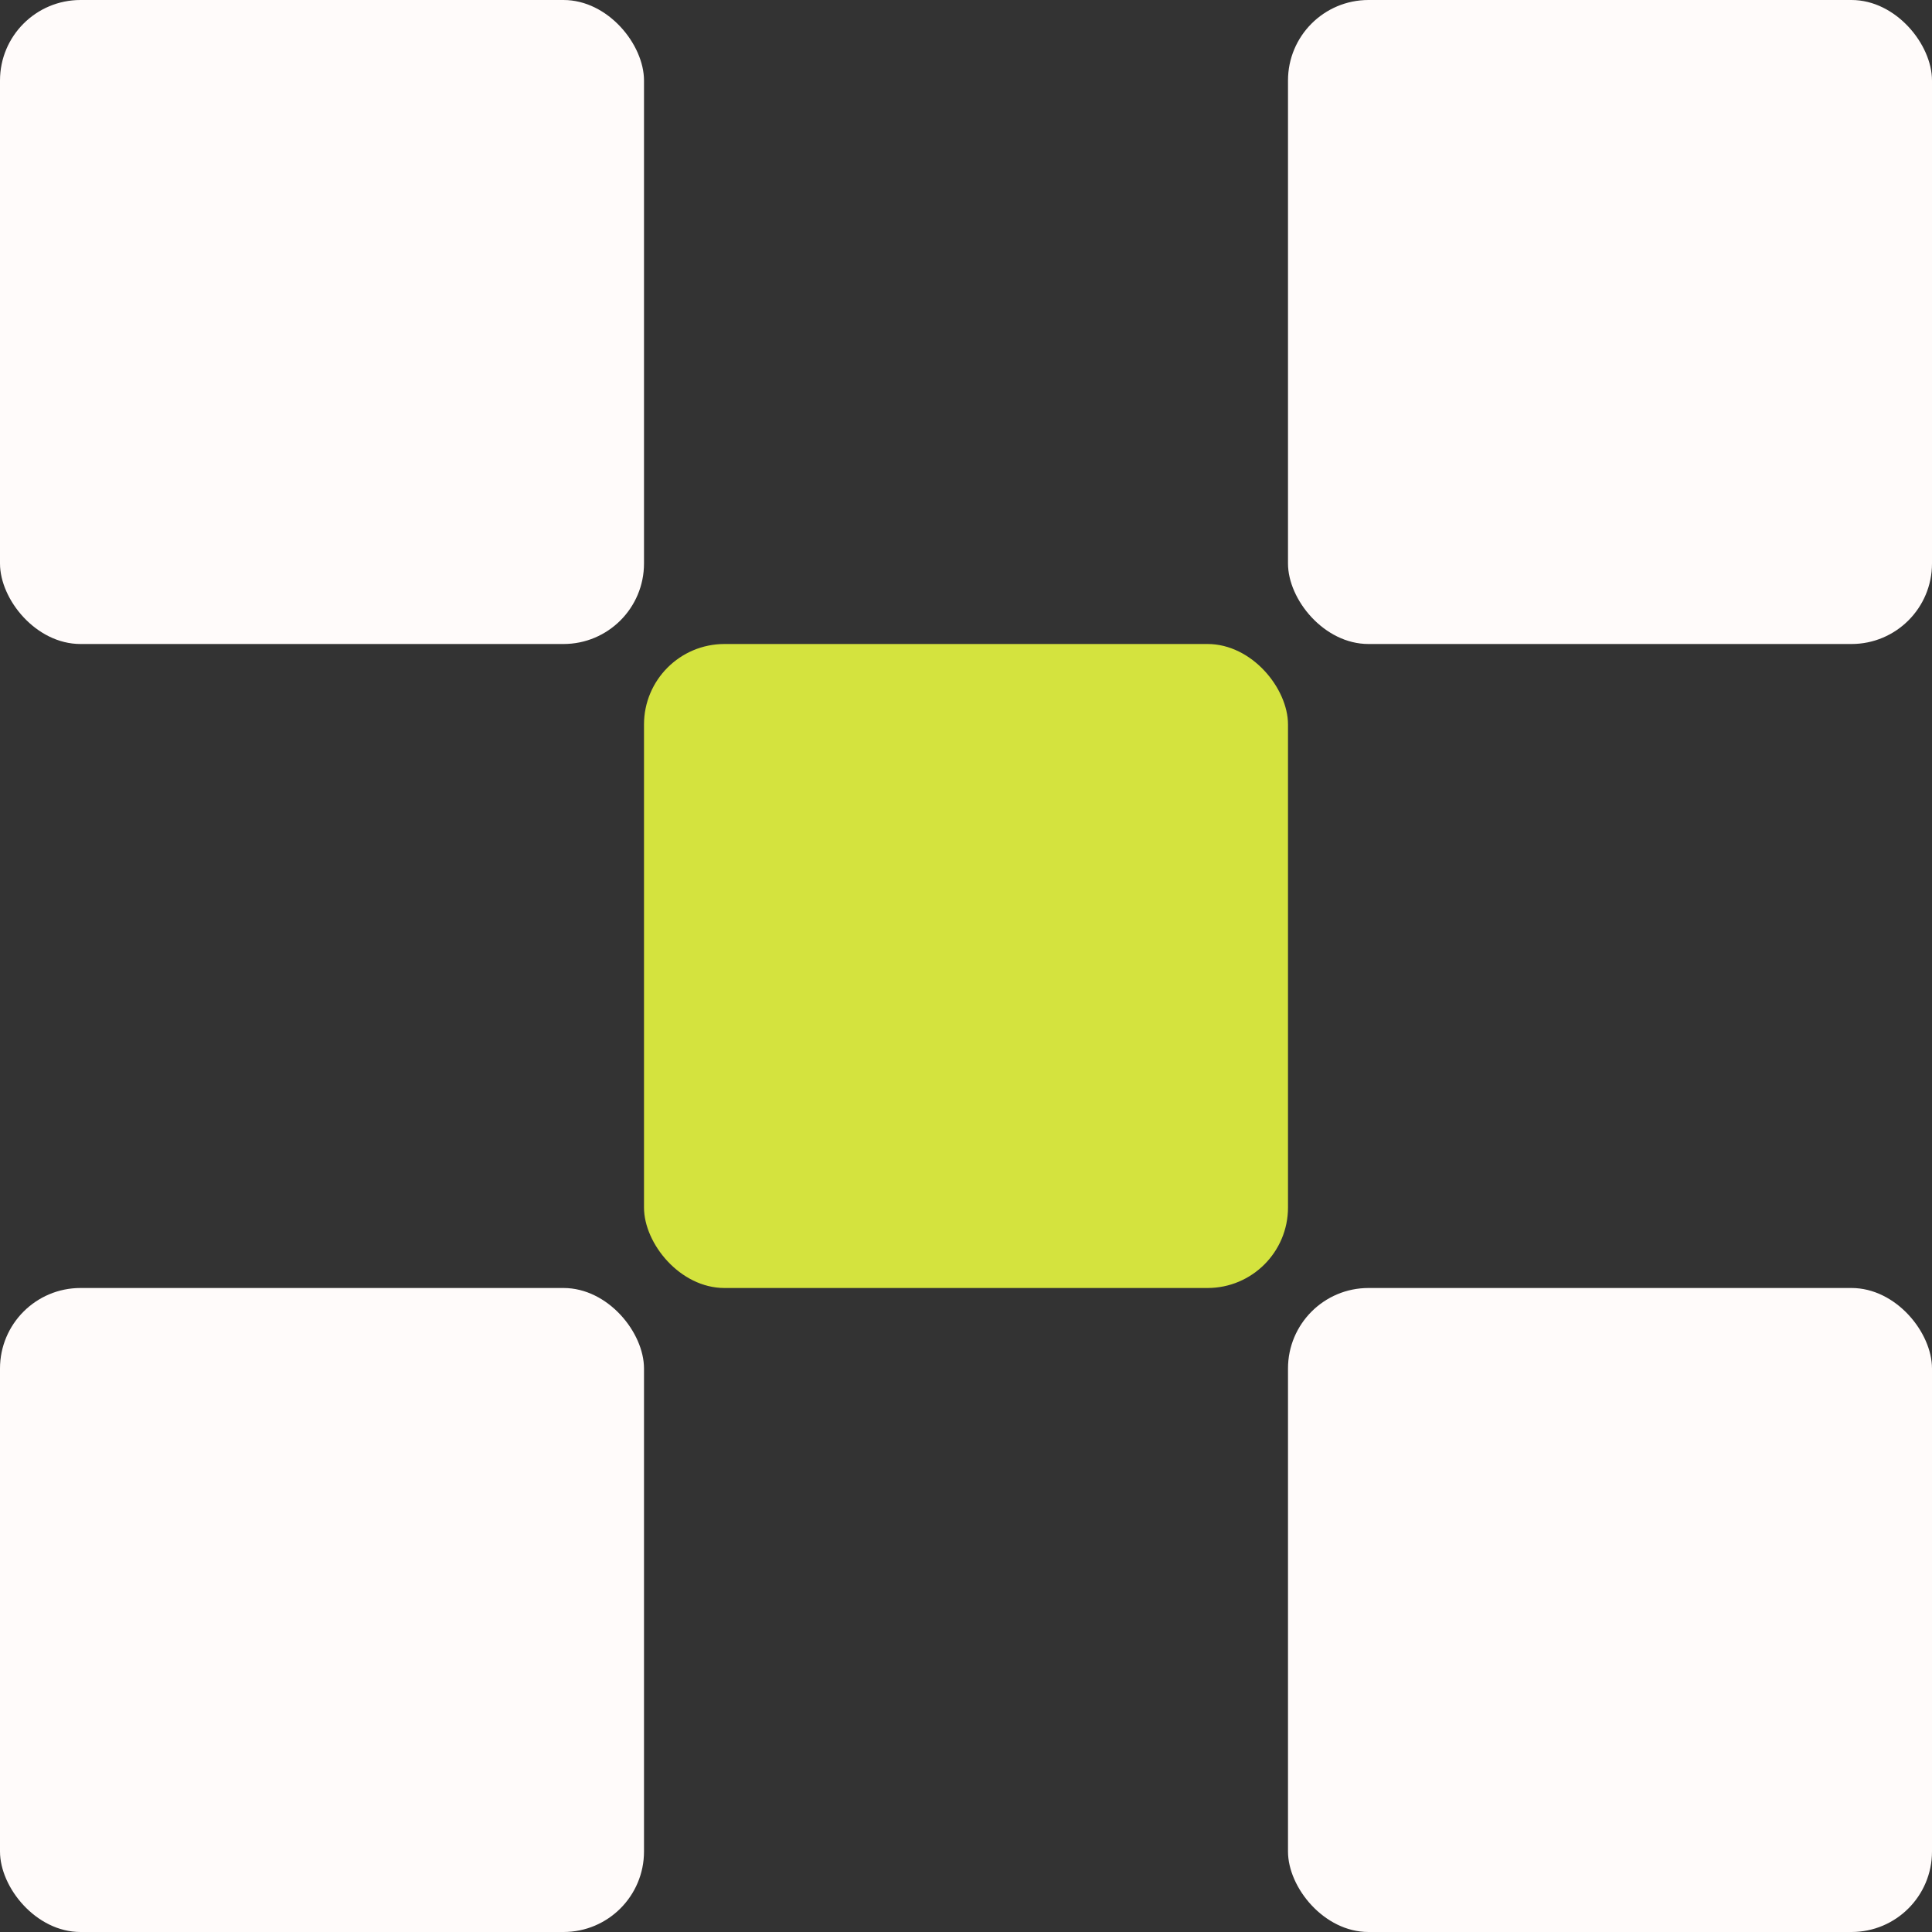 <svg width="48" height="48" viewBox="0 0 48 48" fill="none" xmlns="http://www.w3.org/2000/svg">
<rect x="0" y="0" width="48" height="48" fill="#333333" stroke="none"/>
<rect width="16" height="16" rx="2" fill="#FFFBFA"/>
<rect y="32" width="16" height="16" rx="2" fill="#FFFBFA"/>
<rect x="32" y="32" width="16" height="16" rx="2" fill="#FFFBFA"/>
<rect x="16" y="16" width="16" height="16" rx="2" fill="#D4E33E"/>
<rect x="32" width="16" height="16" rx="2" fill="#FFFBFA"/>
</svg>
